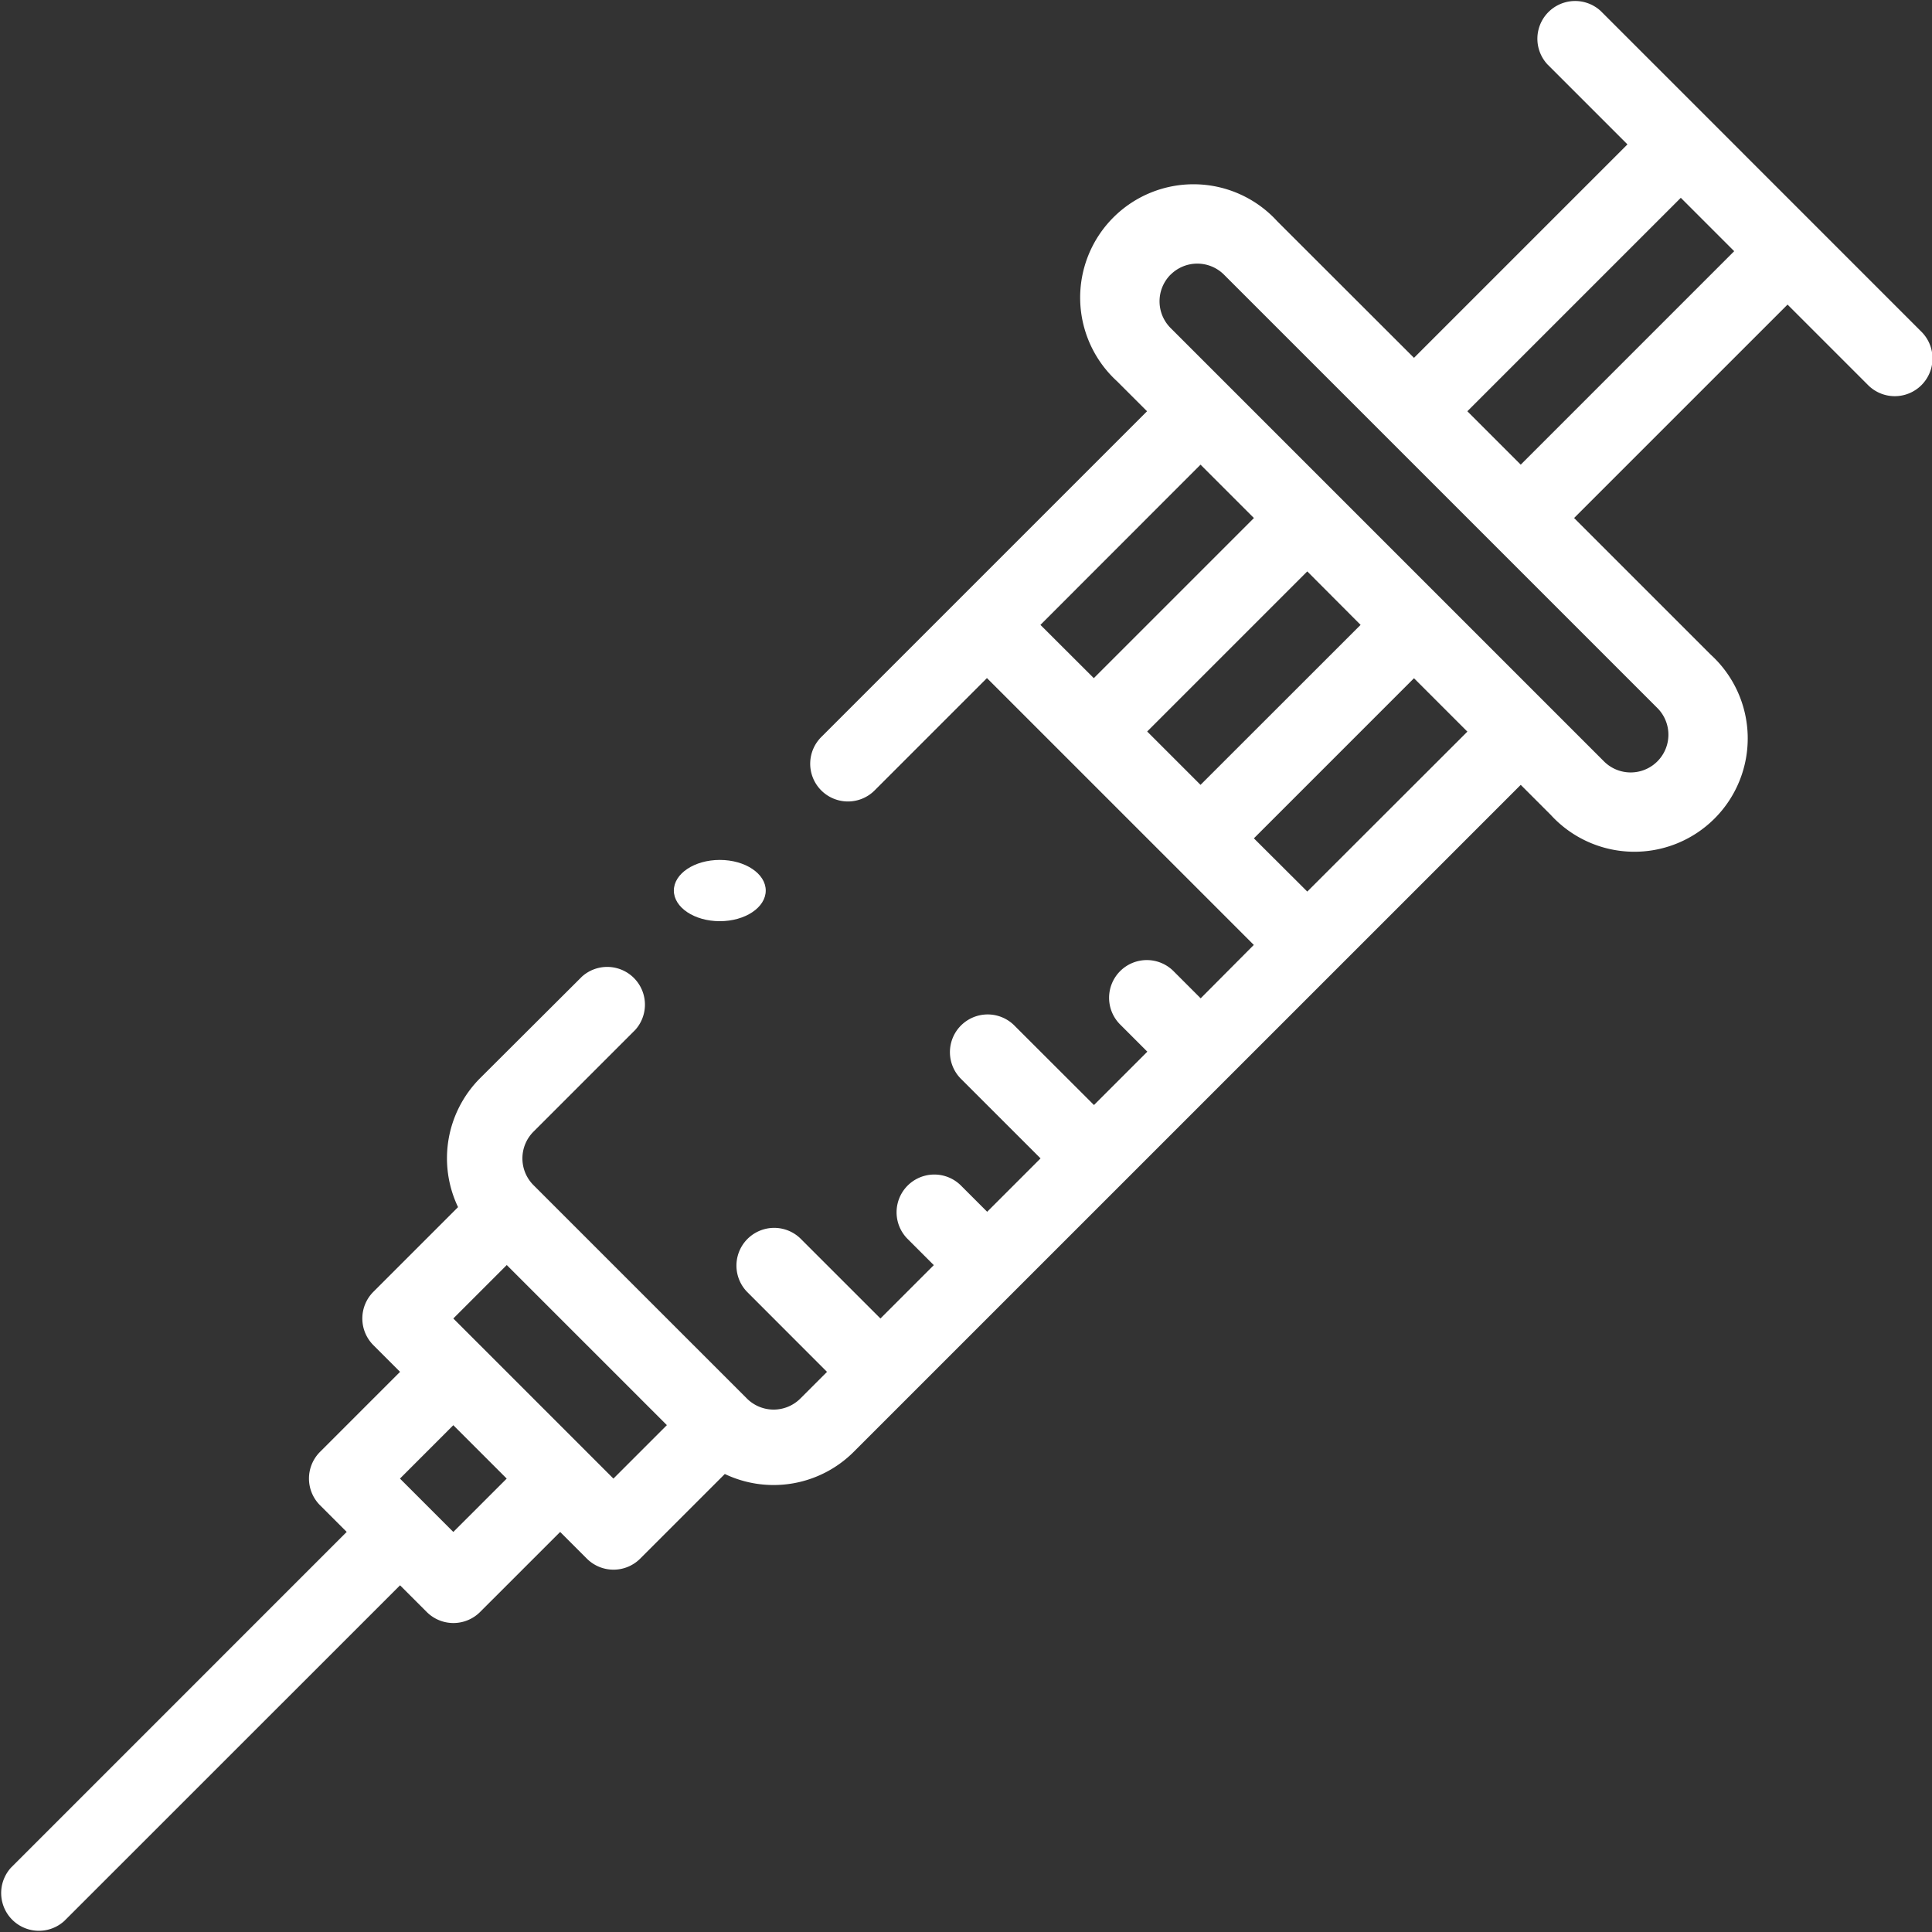 <svg xmlns="http://www.w3.org/2000/svg" width="63.076" height="63.076" viewBox="0 0 63.076 63.076"><rect x="0" y="0" width="63.076" height="63.076" fill="#333333" stroke="none"/><defs><style>.a{fill:#fff;}</style></defs><g transform="translate(0 0.001)"><ellipse class="a" cx="1.5" cy="1" rx="1.5" ry="1" transform="translate(22 28.074)"/><path class="a" d="M14.953,39.411,12.19,42.174a1.232,1.232,0,0,0,0,1.742l.871.871L10.448,47.4a1.232,1.232,0,0,0,0,1.742l.871.871L.361,60.972A1.232,1.232,0,0,0,2.1,62.714L13.061,51.756l.871.871a1.232,1.232,0,0,0,1.742,0l2.614-2.613.871.871a1.232,1.232,0,0,0,1.742,0l2.763-2.763a3.7,3.7,0,0,0,4.206-.721L49.649,25.623l.977.977a3.7,3.7,0,1,0,5.226-5.228l-4.461-4.461L58.36,9.943l2.613,2.613a1.232,1.232,0,1,0,1.742-1.742L52.262.36A1.232,1.232,0,0,0,50.52,2.1l2.613,2.613-6.969,6.969L41.7,7.223a3.7,3.7,0,1,0-5.228,5.226l.977.977-10.62,10.62a1.232,1.232,0,1,0,1.742,1.742l3.651-3.651,8.712,8.712L39.2,32.592l-.871-.871a1.232,1.232,0,1,0-1.742,1.742l.871.871-1.742,1.742L33.1,33.463a1.232,1.232,0,0,0-1.742,1.742l2.614,2.613-1.743,1.743-.871-.871a1.232,1.232,0,0,0-1.742,1.742l.871.871-1.742,1.742-2.615-2.614a1.232,1.232,0,0,0-1.742,1.742L27,44.788l-.871.871a1.234,1.234,0,0,1-1.743,0L17.416,38.69a1.234,1.234,0,0,1,0-1.743l3.322-3.322A1.232,1.232,0,0,0,19,31.883L15.674,35.2a3.7,3.7,0,0,0-.721,4.206ZM54.875,6.457,56.618,8.2l-6.969,6.969-1.743-1.743ZM38.218,8.966a1.234,1.234,0,0,1,1.743,0L54.109,23.114a1.232,1.232,0,1,1-1.742,1.743l-14.15-14.15a1.233,1.233,0,0,1,0-1.742Zm.977,16.657-1.742-1.742,5.227-5.227L44.421,20.4Zm0-10.454,1.743,1.743-5.227,5.227L33.968,20.4Zm1.742,12.2,5.227-5.227,1.743,1.743L42.68,29.107ZM14.8,50.014l-1.742-1.742L14.8,46.529l1.743,1.743Zm5.227-1.742L14.8,43.045,16.545,41.3l5.227,5.227Z"/></g></svg>